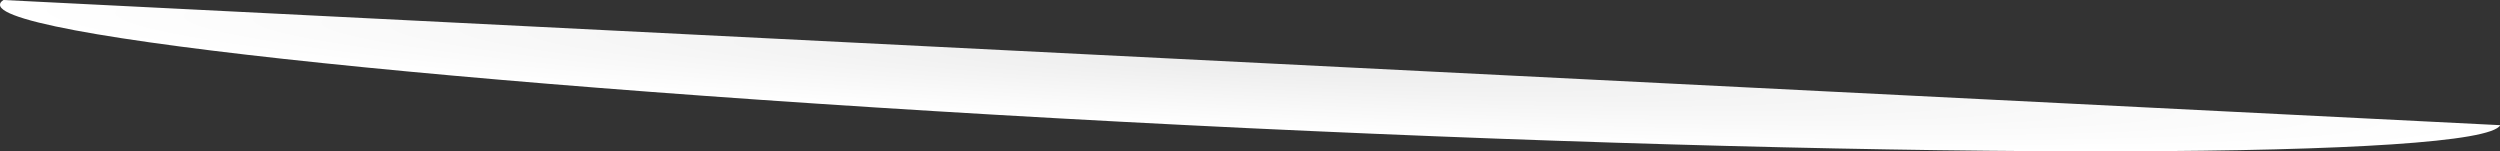 <?xml version="1.0" encoding="UTF-8"?>
<svg viewBox="0 0 854.8 51.7" xmlns="http://www.w3.org/2000/svg" xmlns:xlink="http://www.w3.org/1999/xlink">
<rect x="0" y="0" width="854.8" height="51.7" fill="#333333" stroke="none"/>
<style>.st0{clip-path:url(#c);fill:url(#b);}</style>
<defs>
<path id="a" d="M0 1.6c-.6 12.1 190.4 30.9 426.5 42.2 232.5 11 422.1 10.5 428.4-1L1.2 0C.4.5 0 1 0 1.6"/>
</defs>
<clipPath id="c">
<use overflow="visible" xlink:href="#a"/>
</clipPath>
<radialGradient id="b" cx="-480.98" cy="1815.2" r="1" gradientTransform="matrix(425.02 20.118 .103 -21.209 2.0467e5 48198)" gradientUnits="userSpaceOnUse">
<stop stop-color="#EDEDED" offset="0"/>
<stop stop-color="#FFF" offset="1"/>
</radialGradient>
<path class="st0" d="M-.4-40.5L855.1 0l-.5 95.2L-.8 54.7z"/>
</svg>
